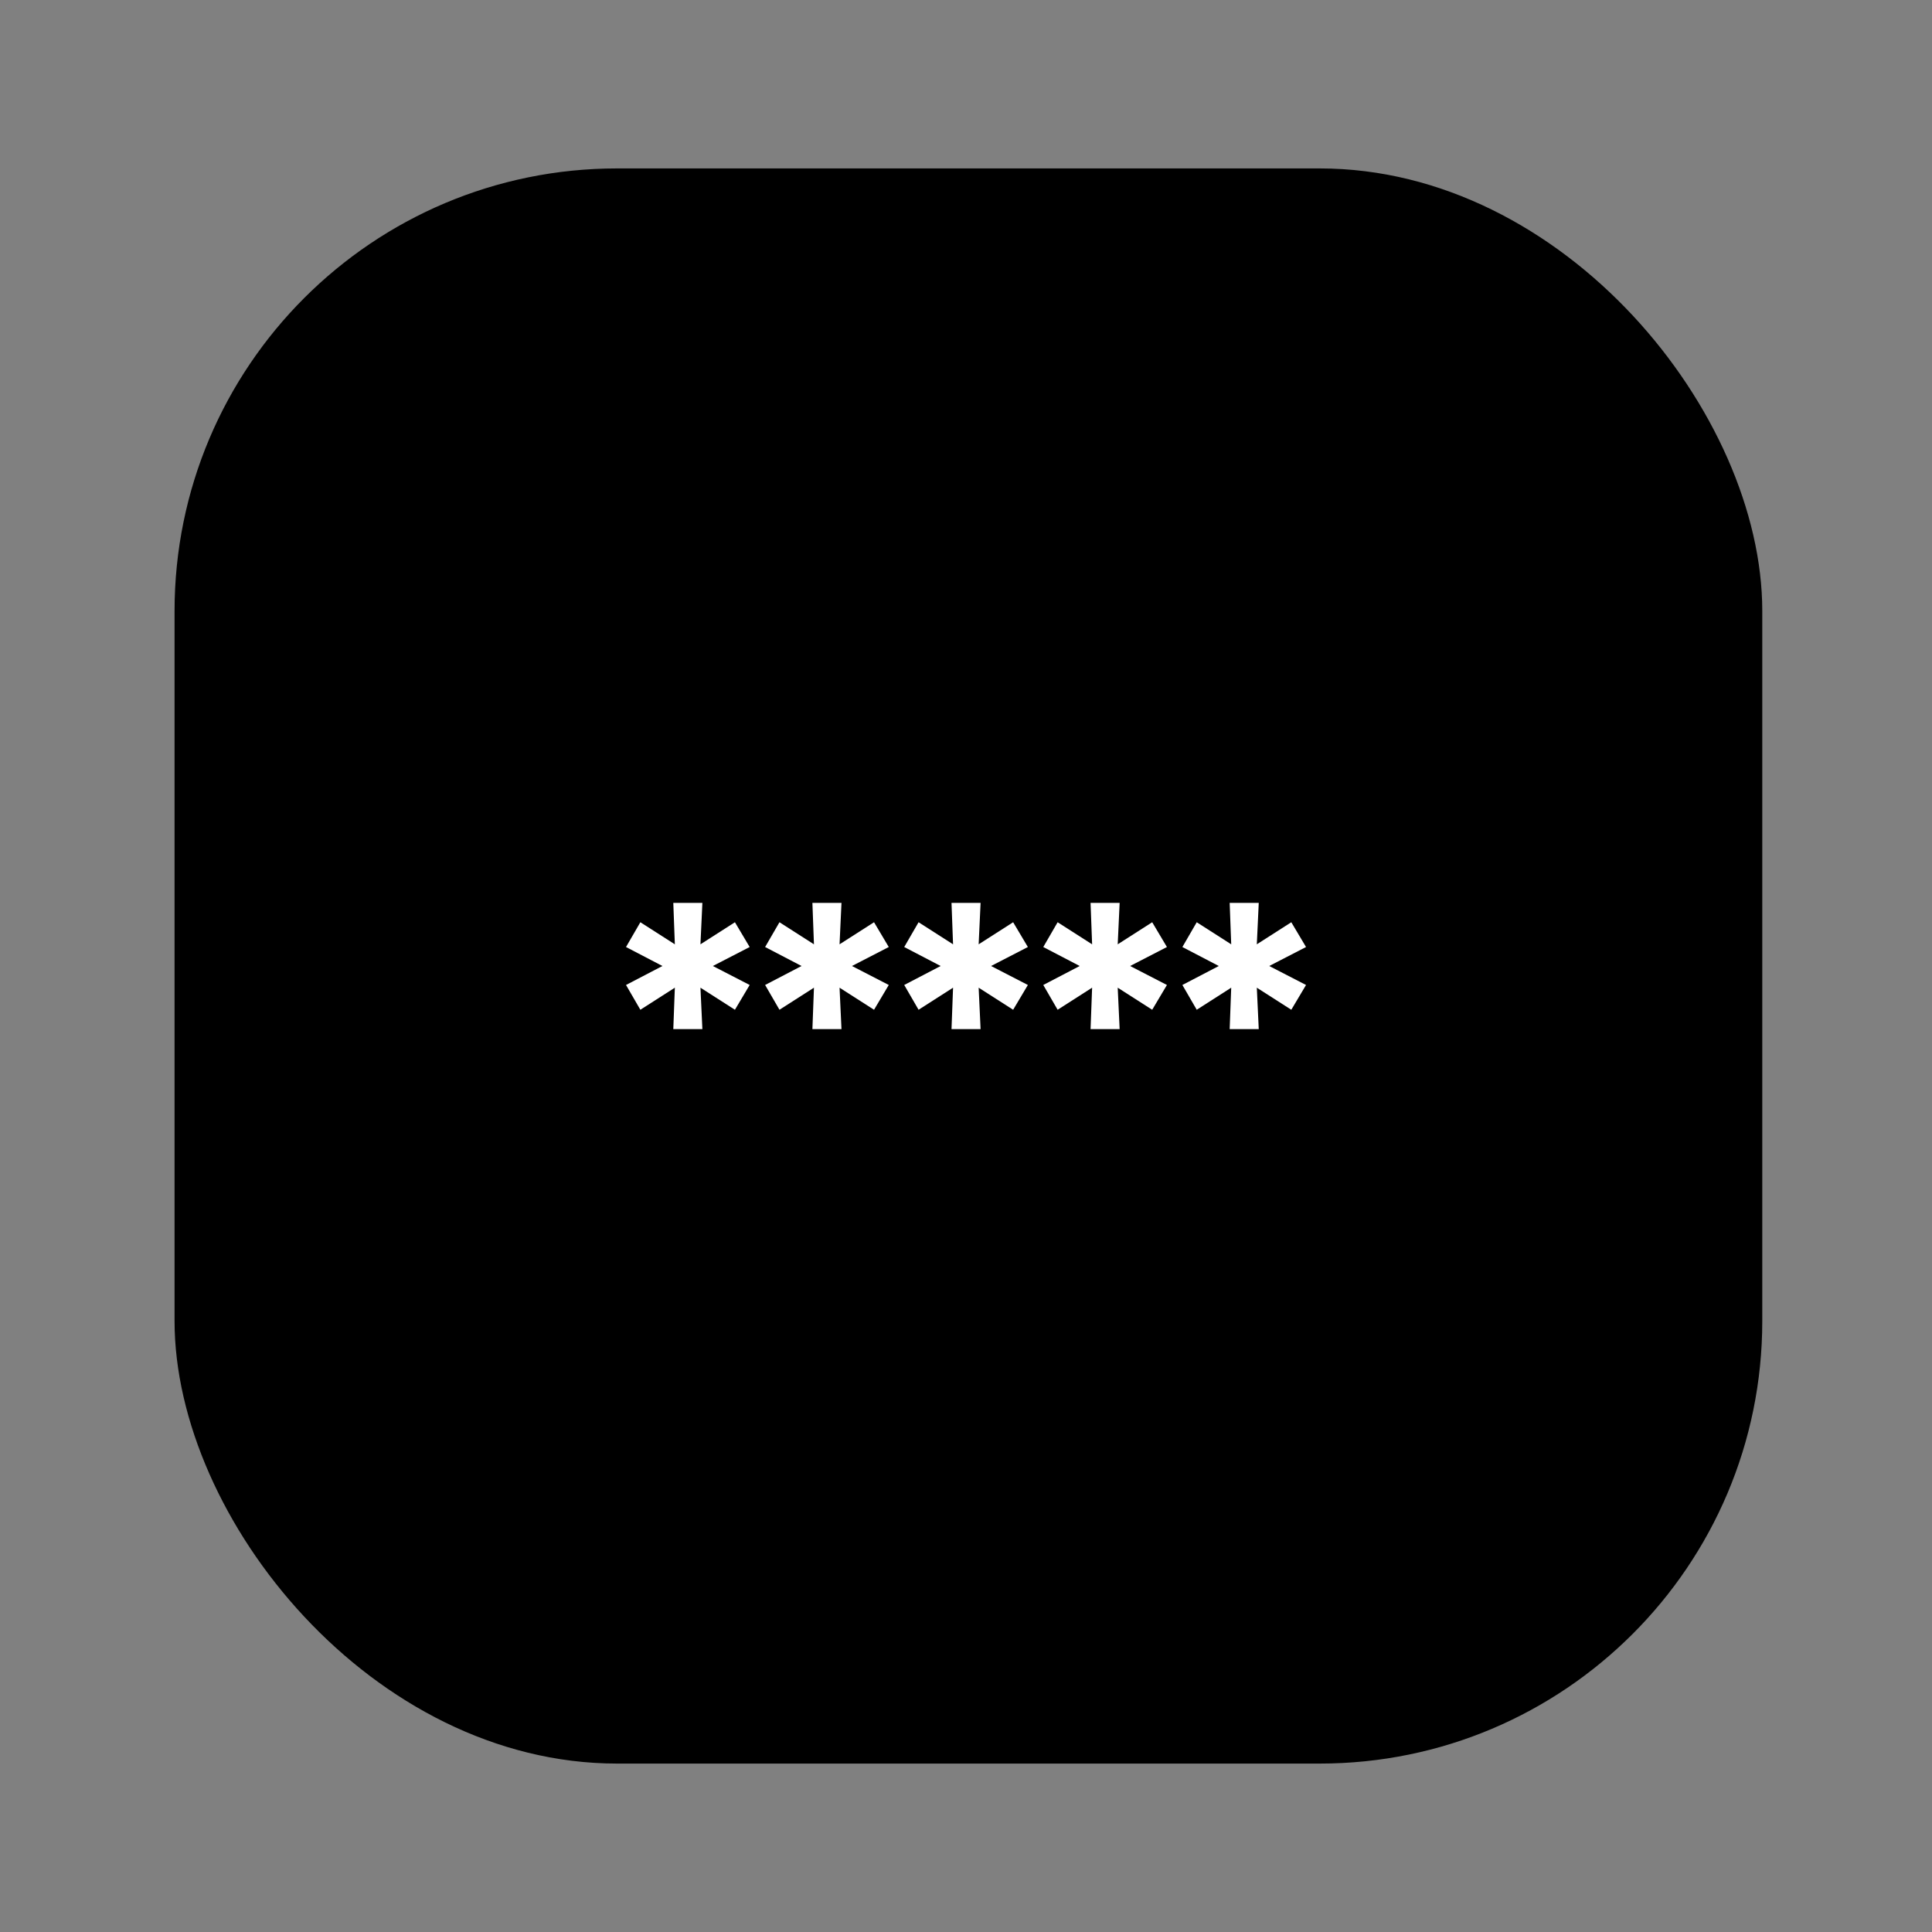 <?xml version="1.0" encoding="UTF-8"?>
<svg xmlns="http://www.w3.org/2000/svg" version="1.1" viewBox="0 0 400 400">
  <rect x="0" y="0" width="400" height="400" fill="#808080" stroke="none"/>
  <defs>
    <style>
      .cls-1 {
        stroke-width: 7px;
      }

      .cls-1, .cls-2, .cls-3, .cls-4 {
        stroke: #fff;
        stroke-linecap: round;
        stroke-linejoin: round;
      }

      .cls-1, .cls-3, .cls-4 {
        fill: none;
      }

      .cls-2 {
        stroke-width: 4px;
      }

      .cls-2, .cls-5 {
        fill: #fff;
      }

      .cls-3 {
        stroke-width: 10px;
      }

      .cls-4 {
        stroke-width: 5px;
      }
    </style>
  </defs>
  <!-- Generator: Adobe Illustrator 28.6.0, SVG Export Plug-In . SVG Version: 1.2.0 Build 709)  -->
  <g>
    <g id="Layer_1">
      <rect x="-384.36" y="34.87" width="328.72" height="330.26" rx="91.63" ry="91.63"/>
      <g>
        <rect class="cls-5" x="-260.25" y="178.93" width="80.5" height="80.5" rx="-49.62" ry="-49.62"/>
        <path class="cls-3" d="M-248.21,168.33c0-15.33,12.43-27.76,27.76-27.76,7.67,0,14.61,3.11,19.63,8.13"/>
      </g>
      <rect x="36.14" y="34.87" width="328.72" height="330.26" rx="91.63" ry="91.63"/>
      <g>
        <path class="cls-5" d="M129.61,203.93l7.54-3.93-7.54-3.93,2.97-5.13,7.14,4.57-.32-8.58h6.02l-.4,8.58,7.14-4.57,3.05,5.13-7.62,3.93,7.62,3.93-3.05,5.13-7.14-4.57.4,8.58h-6.02l.32-8.58-7.14,4.57-2.97-5.13Z"/>
        <path class="cls-5" d="M158.41,203.93l7.54-3.93-7.54-3.93,2.97-5.13,7.14,4.57-.32-8.58h6.02l-.4,8.58,7.14-4.57,3.05,5.13-7.62,3.93,7.62,3.93-3.05,5.13-7.14-4.57.4,8.58h-6.02l.32-8.58-7.14,4.57-2.97-5.13Z"/>
        <path class="cls-5" d="M187.21,203.93l7.54-3.93-7.54-3.93,2.97-5.13,7.14,4.57-.32-8.58h6.02l-.4,8.58,7.14-4.57,3.05,5.13-7.62,3.93,7.62,3.93-3.05,5.13-7.14-4.57.4,8.58h-6.02l.32-8.58-7.14,4.57-2.97-5.13Z"/>
        <path class="cls-5" d="M216,203.93l7.54-3.93-7.54-3.93,2.97-5.13,7.14,4.57-.32-8.58h6.02l-.4,8.58,7.14-4.57,3.05,5.13-7.62,3.93,7.62,3.93-3.05,5.13-7.14-4.57.4,8.58h-6.02l.32-8.58-7.14,4.57-2.97-5.13Z"/>
        <path class="cls-5" d="M244.8,203.93l7.54-3.93-7.54-3.93,2.97-5.13,7.14,4.57-.32-8.58h6.02l-.4,8.58,7.14-4.57,3.05,5.13-7.62,3.93,7.62,3.93-3.05,5.13-7.14-4.57.4,8.58h-6.02l.32-8.58-7.14,4.57-2.97-5.13Z"/>
      </g>
      <rect x="455.64" y="34.87" width="328.72" height="330.26" rx="91.63" ry="91.63"/>
      <g>
        <g>
          <path class="cls-5" d="M583.33,199.35c11.93,4.86,23.87,19.46,35.8,43.77v-87.55c-11.93,24.32-23.87,38.91-35.8,43.77Z"/>
          <path class="cls-4" d="M583.33,199.35c11.93,4.86,23.87,19.46,35.8,43.77v-87.55c-11.93,24.32-23.87,38.91-35.8,43.77Z"/>
        </g>
        <g>
          <path class="cls-5" d="M656.67,199.82c-12.51-4.86-25.02-19.46-37.53-43.77,0,29.18,0,58.37,0,87.55,12.51-24.32,25.02-38.91,37.53-43.77Z"/>
          <path class="cls-4" d="M656.67,199.82c-12.51-4.86-25.02-19.46-37.53-43.77,0,29.18,0,58.37,0,87.55,12.51-24.32,25.02-38.91,37.53-43.77Z"/>
        </g>
      </g>
      <rect x="-384.36" y="454.87" width="328.72" height="330.26" rx="91.63" ry="91.63"/>
      <g>
        <polygon class="cls-2" points="-230.25 682.5 -189.05 607.7 -230.25 607.7 -230.25 682.5"/>
        <polygon class="cls-2" points="-209.65 557.5 -250.95 632.2 -209.65 632.2 -209.65 557.5"/>
      </g>
      <rect x="35.64" y="454.87" width="328.72" height="330.26" rx="91.63" ry="91.63"/>
      <path class="cls-5" d="M240.68,609.77c0,1.49-.04,2.61-.11,3.35l-1.23,13.86c-.3,2.98-1.25,5.79-2.85,8.44-1.6,2.65-3.62,4.75-6.03,6.31-2.42,1.56-4.97,2.35-7.65,2.35-2.16,0-4.17-.39-6.04-1.17-1.86-.78-3.43-1.88-4.69-3.3l-.45-.56c-2.83,1.64-5.81,2.46-8.94,2.46h-5.7c-2.68,0-5.25-.52-7.71-1.56-2.46-1.04-4.58-2.53-6.37-4.47-1.79-1.94-3.11-4.21-3.97-6.82-.86-2.61-1.14-5.21-.84-7.82l.34-3.24c.22-3.5,1.36-6.76,3.41-9.78,2.05-3.02,4.66-5.42,7.82-7.21,3.17-1.79,6.54-2.68,10.11-2.68h5.59c3.2,0,6.04.78,8.49,2.35l8.94.11-1.23,13.41c.07.22.09.52.06.89-.04.37-.06.67-.06.89l-.78,9.39-.34,2.35-.22,2.01c.15.6.45,1.14.89,1.62.45.49.97.73,1.56.73.45,0,.9-.11,1.34-.34.97-.3,1.79-.97,2.46-2.01.67-1.04,1.04-2.16,1.12-3.35l1.23-13.86c.07-.6.11-1.45.11-2.57,0-5.07-1.41-9.2-4.25-12.41-1.94-2.01-4.29-3.46-7.04-4.36-2.76-.89-5.55-1.34-8.38-1.34l-11.4-.11c-7,0-12.85,2.05-17.55,6.15-4.77,4.1-7.45,9.61-8.05,16.54l-1.12,13.41c-.08.52-.11,1.23-.11,2.12,0,4.99,1.56,9.24,4.69,12.74,1.94,2.01,4.26,3.58,6.99,4.69,2.72,1.12,5.72,1.68,9,1.68h16.77v11.73h-16.77c-4.92,0-9.48-.88-13.69-2.63-4.21-1.75-7.84-4.27-10.9-7.54-2.53-2.76-4.47-5.92-5.81-9.5-1.34-3.58-2.01-7.34-2.01-11.29,0-1.34.04-2.35.11-3.02l1.23-13.41c.52-6.48,2.46-12.26,5.81-17.32,3.35-5.07,7.75-9.01,13.19-11.85,5.44-2.83,11.51-4.25,18.22-4.25h11.06c4.99.08,9.57.93,13.75,2.57,4.17,1.64,7.71,3.99,10.62,7.04,2.76,2.98,4.77,6.52,6.03,10.62.89,3.13,1.34,6.45,1.34,9.95ZM203.69,629.78c1.49,0,2.89-.6,4.19-1.79,1.3-1.19,2.03-2.57,2.18-4.14l.78-9.28v-.45c0-1.27-.37-2.27-1.12-3.02-.97-.97-2.09-1.45-3.35-1.45h-5.7c-2.39,0-4.55.89-6.48,2.68-1.94,1.79-2.98,3.91-3.13,6.37l-.34,3.13c-.15,2.16.48,4.06,1.9,5.7,1.34,1.49,3.13,2.24,5.36,2.24h5.7Z"/>
      <rect x="455.64" y="454.87" width="328.72" height="330.26" rx="91.63" ry="91.63"/>
      <g>
        <path class="cls-5" d="M599.24,644.78l-45.8-19.03v-11.81l45.8-19.03v11.6l-34.81,13.43,34.81,13.23v11.6Z"/>
        <path class="cls-5" d="M626.31,584.02h11.5l-24.12,71.95h-11.5l24.12-71.95Z"/>
        <path class="cls-5" d="M686.56,625.75l-45.8,19.03v-11.6l34.81-13.23-34.81-13.43v-11.6l45.8,19.03v11.81Z"/>
      </g>
      <rect x="-384.36" y="874.87" width="328.72" height="330.26" rx="91.63" ry="91.63"/>
      <g>
        <circle class="cls-5" cx="-220" cy="1039.62" r="35.75"/>
        <rect class="cls-5" x="-229.13" y="995.5" width="18.26" height="18.26" rx="-96.31" ry="-96.31"/>
        <rect class="cls-5" x="-229.13" y="1066.24" width="18.26" height="18.26" rx="-96.31" ry="-96.31"/>
        <rect class="cls-5" x="-193.38" y="1030.49" width="18.26" height="18.26" rx="-78.43" ry="-78.43" transform="translate(855.37 1223.87) rotate(90)"/>
        <rect class="cls-5" x="-264.88" y="1030.49" width="18.26" height="18.26" rx="-114.18" ry="-114.18" transform="translate(783.87 1295.37) rotate(90)"/>
        <rect class="cls-5" x="-203.26" y="1007.67" width="18.26" height="18.26" rx="-83.38" ry="-83.38" transform="translate(692.33 482.25) rotate(48.1)"/>
        <rect class="cls-5" x="-255.12" y="1005.76" width="18.26" height="18.26" rx="-109.3" ry="-109.3" transform="translate(-789.68 123.32) rotate(-45)"/>
        <rect class="cls-5" x="-255.12" y="1054.45" width="18.26" height="18.26" rx="-109.3" ry="-109.3" transform="translate(-824.11 137.58) rotate(-45)"/>
        <rect class="cls-5" x="-204.15" y="1055.97" width="18.26" height="18.26" rx="-83.82" ry="-83.82" transform="translate(-810.26 174.06) rotate(-45)"/>
      </g>
      <circle cx="-220" cy="1040" r="13"/>
      <rect x="35.64" y="874.87" width="328.72" height="330.26" rx="91.63" ry="91.63"/>
      <g>
        <g>
          <circle class="cls-5" cx="199.71" cy="1048.98" r="32.16"/>
          <rect class="cls-5" x="186.1" y="1069.78" width="27.24" height="28" rx="9.08" ry="9.08"/>
        </g>
        <line class="cls-1" x1="227.82" y1="1016.1" x2="240.16" y2="1003.76"/>
        <line class="cls-1" x1="199.61" y1="999.68" x2="199.61" y2="982.22"/>
        <line class="cls-1" x1="172.18" y1="1014.84" x2="159.84" y2="1002.49"/>
      </g>
    </g>
  </g>
</svg>